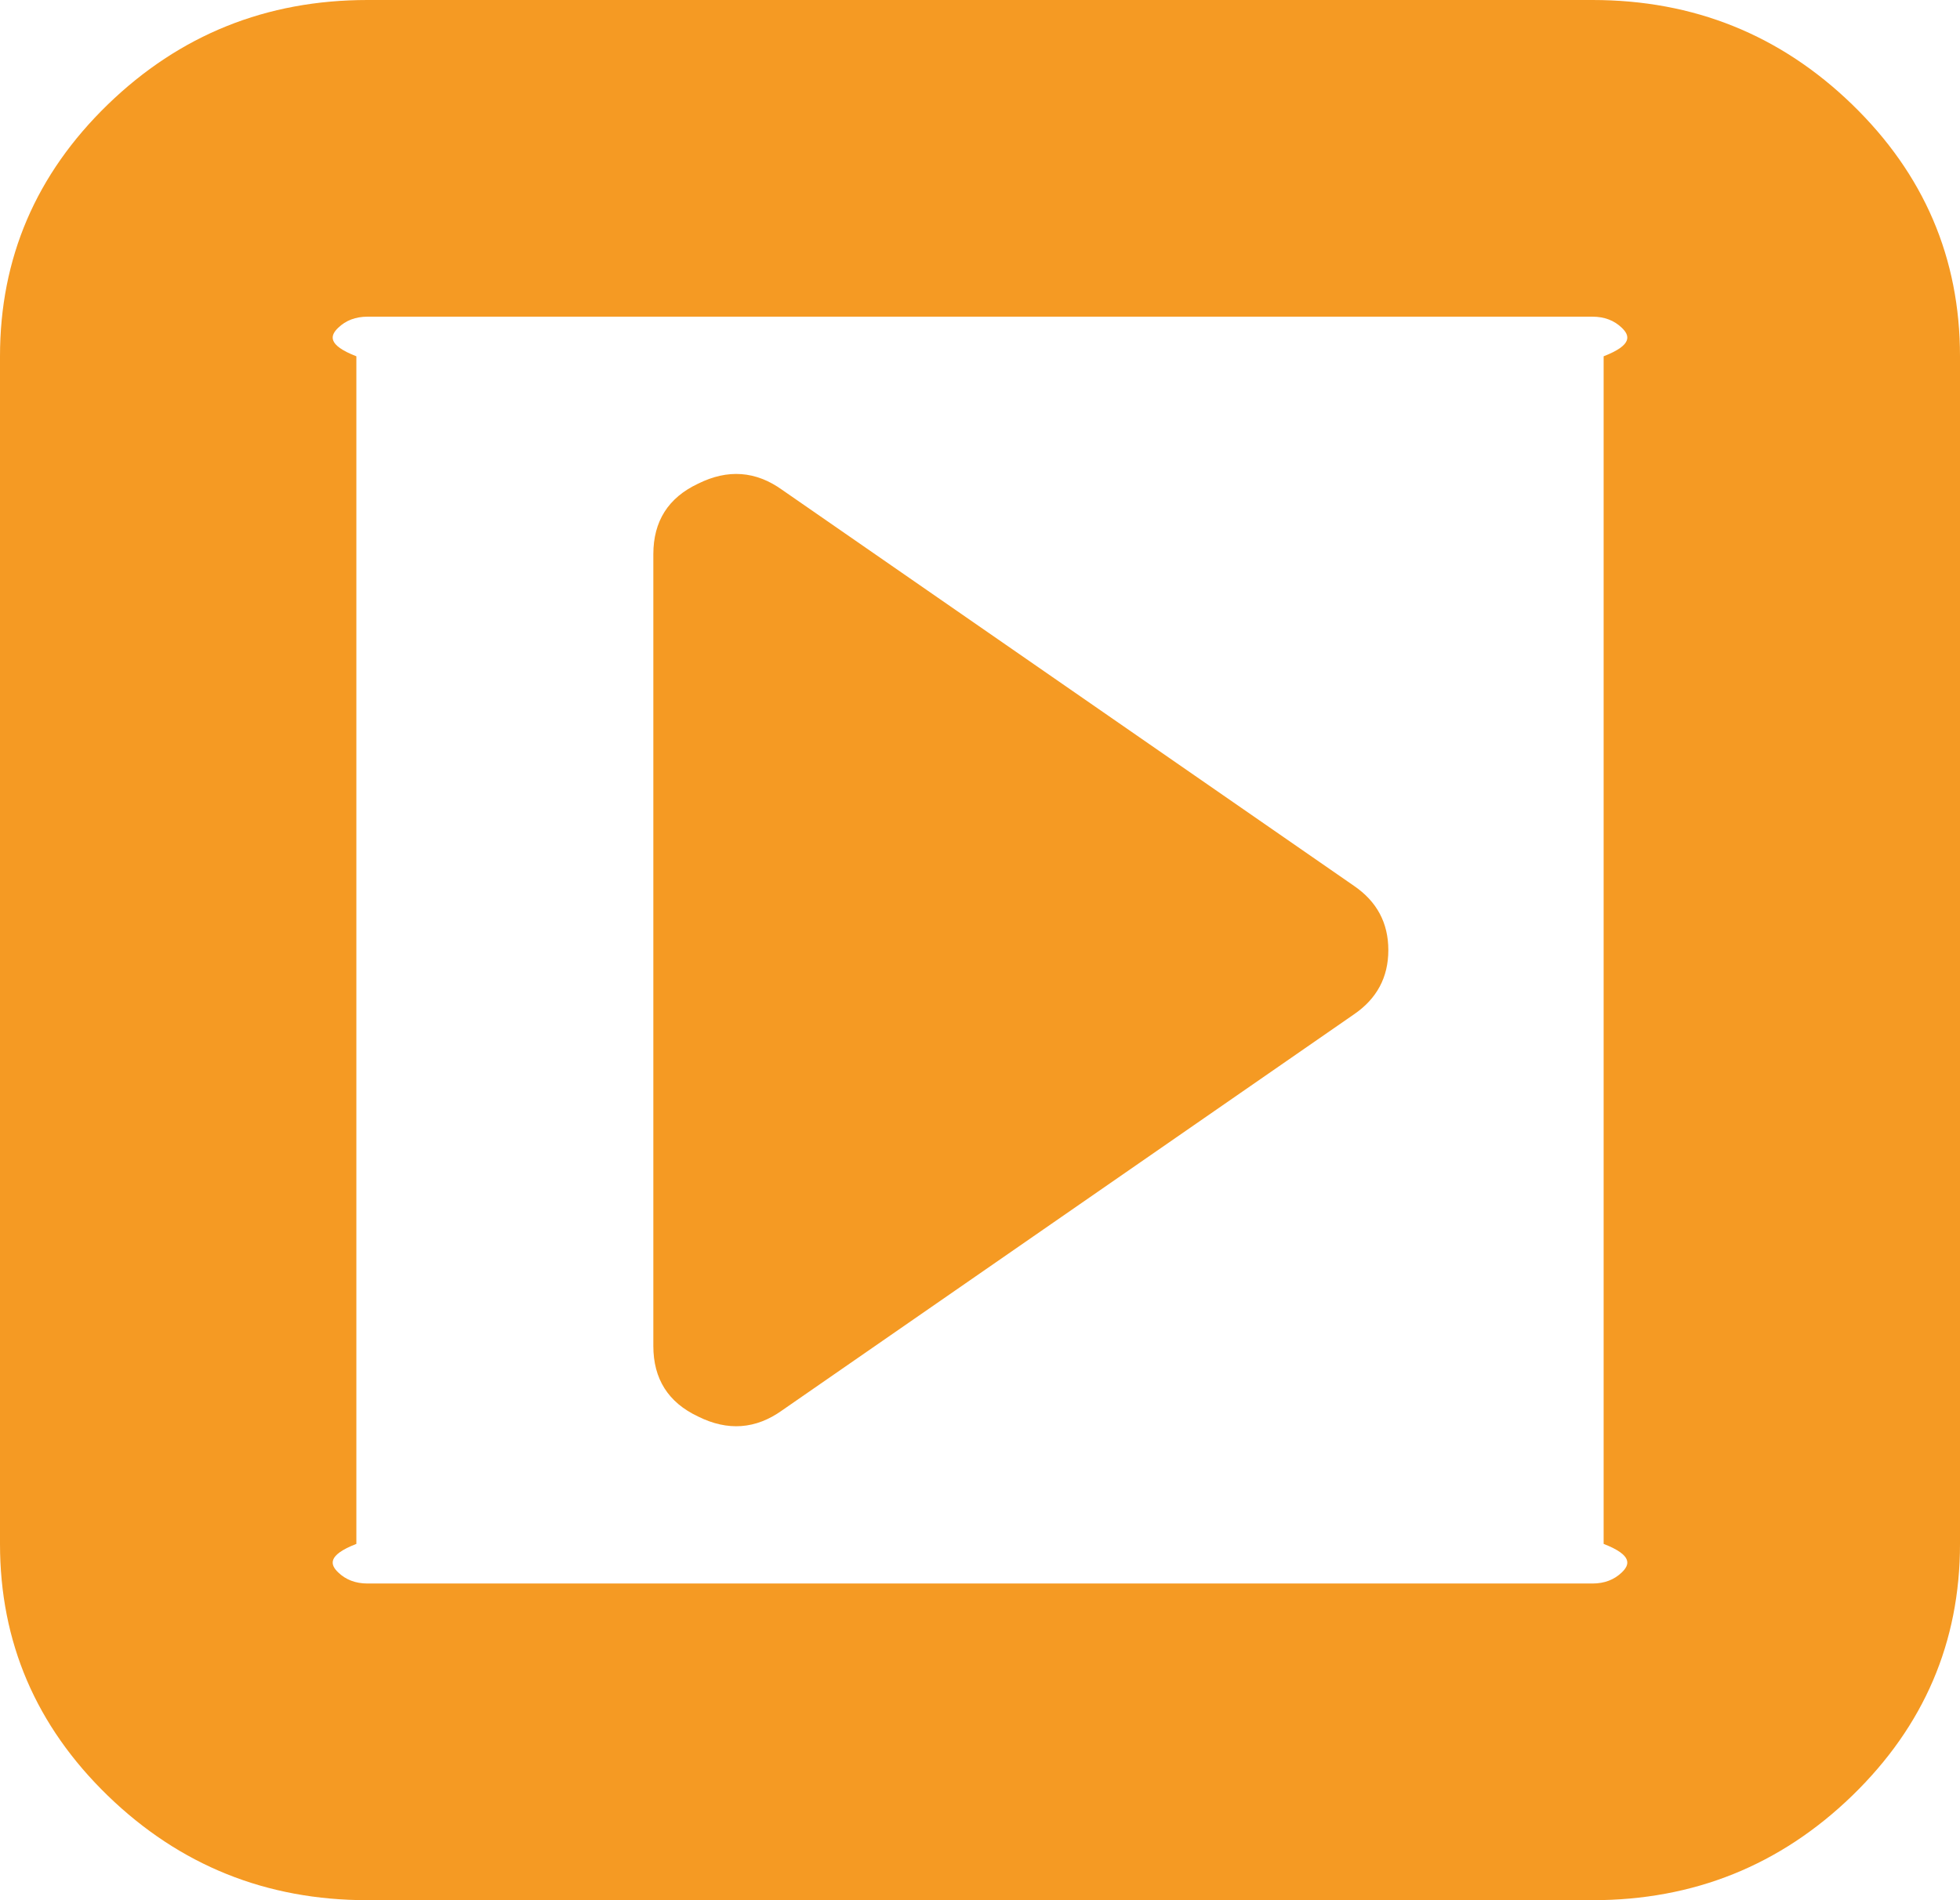 ﻿<?xml version="1.0" encoding="utf-8"?>
<svg version="1.1" xmlns:xlink="http://www.w3.org/1999/xlink" width="33px" height="32px" xmlns="http://www.w3.org/2000/svg">
  <g transform="matrix(1 0 0 1 -1277 -1690 )">
    <path d="M 22.795 14.917  C 23.182 15.181  23.375 15.542  23.375 16  C 23.375 16.458  23.182 16.819  22.795 17.083  L 13.17 23.75  C 12.726 24.069  12.253 24.104  11.752 23.854  C 11.251 23.618  11 23.222  11 22.667  L 11 9.333  C 11 8.778  11.251 8.382  11.752 8.146  C 12.253 7.896  12.726 7.931  13.17 8.25  L 22.795 14.917  Z M 27.307 26.479  C 27.436 26.354  27.5 26.194  27 26  L 27 6  C 27.5 5.806  27.436 5.646  27.307 5.521  C 27.178 5.396  27.013 5.333  26.812 5.333  L 6.188 5.333  C 5.987 5.333  5.822 5.396  5.693 5.521  C 5.564 5.646  5.5 5.806  6 6  L 6 26  C 5.5 26.194  5.564 26.354  5.693 26.479  C 5.822 26.604  5.987 26.667  6.188 26.667  L 26.812 26.667  C 27.013 26.667  27.178 26.604  27.307 26.479  Z M 31.185 1.76  C 32.395 2.934  33 4.347  33 6  L 33 26  C 33 27.653  32.395 29.066  31.185 30.24  C 29.974 31.413  28.517 32  26.812 32  L 6.188 32  C 4.483 32  3.026 31.413  1.815 30.24  C 0.605 29.066  0 27.653  0 26  L 0 6  C 0 4.347  0.605 2.934  1.815 1.76  C 3.026 0.587  4.483 0  6.188 0  L 26.812 0  C 28.517 0  29.974 0.587  31.185 1.76  Z " fill-rule="nonzero" fill="#f59a23" stroke="none" transform="matrix(1 0 0 1 1277 1690 )" />
  </g>
</svg>